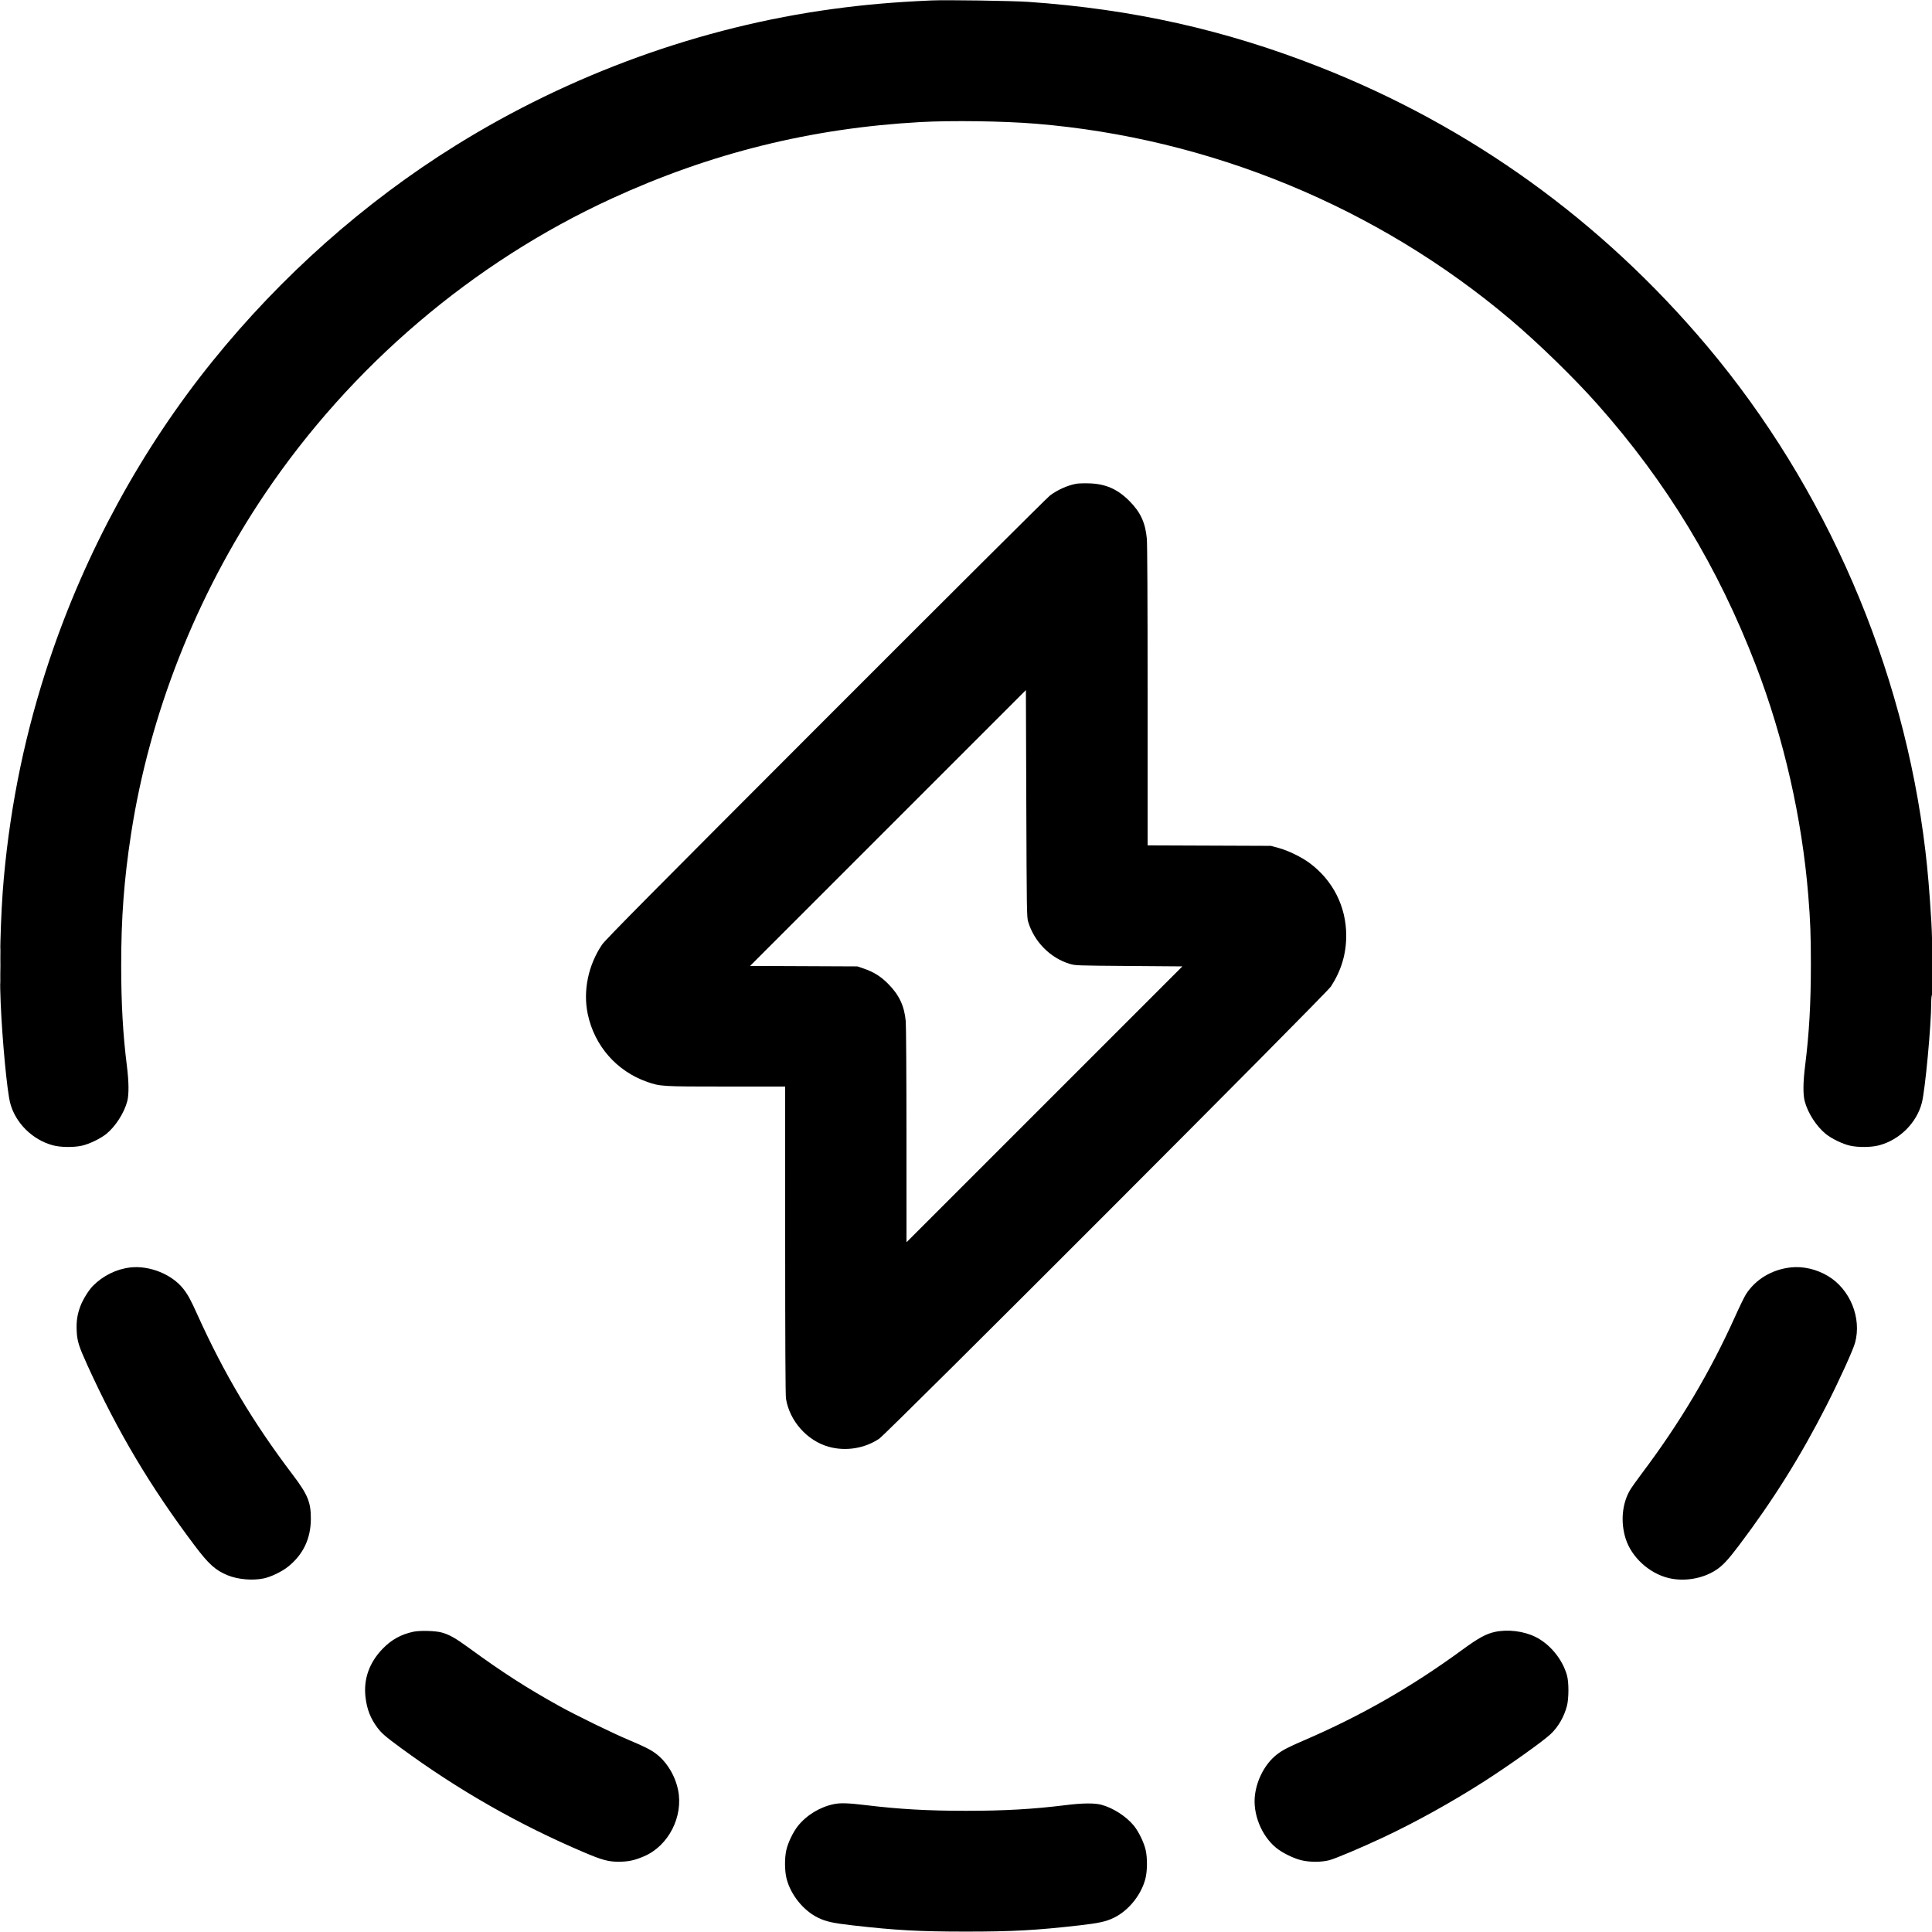 <?xml version="1.0" encoding="UTF-8"?>
<svg xmlns="http://www.w3.org/2000/svg" width="16" height="16" viewBox="0 0 2500 2500" version="1.1">
  <path d="M 1205 0.588 C 1156.738 2.730, 1119.738 5.933, 1078 11.582 C 907.071 34.719, 738.134 95.837, 589.500 188.314 C 471.582 261.680, 364.032 357.123, 274.902 467.500 C 183.508 580.680, 110.927 713.639, 64.011 853.828 C 33.261 945.712, 13.883 1038.304, 4.971 1135.945 C 0.653 1183.241, -1.095 1253.021, 0.898 1298.500 C 3.038 1347.315, 9.091 1411.116, 13.082 1426.913 C 19.638 1452.865, 42.078 1475.127, 68.713 1482.102 C 78.672 1484.710, 95.342 1484.892, 106 1482.508 C 115.356 1480.416, 129.686 1473.553, 137.249 1467.542 C 149.173 1458.064, 160.665 1440.232, 164.665 1425 C 166.969 1416.226, 166.789 1399.858, 164.159 1379 C 159.096 1338.837, 156.840 1299.083, 156.812 1249.500 C 156.777 1187.763, 160.504 1138.106, 169.607 1079 C 193.402 924.506, 253.913 770.771, 342.777 639.036 C 454.428 473.521, 611.957 339.386, 791.500 256.950 C 919.907 197.993, 1049.935 165.775, 1191 157.962 C 1231.444 155.722, 1298.578 156.668, 1340 160.062 C 1565.697 178.555, 1782.815 268.171, 1955 413.906 C 1990.989 444.366, 2036.900 489.090, 2067.039 523.046 C 2156.785 624.162, 2223.067 733.480, 2272.260 861.517 C 2308.184 955.015, 2331.846 1059.036, 2339.931 1159 C 2342.570 1191.635, 2343.284 1210.538, 2343.274 1247.500 C 2343.259 1298.728, 2341.109 1336.687, 2335.825 1379 C 2333.144 1400.466, 2332.967 1416.062, 2335.303 1425 C 2339.262 1440.145, 2350.417 1457.477, 2362.534 1467.308 C 2370.147 1473.484, 2384.371 1480.355, 2394 1482.508 C 2404.658 1484.892, 2421.328 1484.710, 2431.287 1482.102 C 2457.965 1475.116, 2480.221 1453.006, 2486.913 1426.841 C 2491.201 1410.076, 2498.980 1326.764, 2498.995 1297.450 C 2498.998 1292.473, 2499.461 1287.939, 2500.024 1287.376 C 2501.317 1286.083, 2500.698 1217.761, 2499.169 1193 C 2496.638 1152.026, 2494.564 1127.333, 2491.440 1101 C 2463.142 862.463, 2362.972 630.800, 2209.088 448 C 2072.208 285.401, 1902.830 163.437, 1707 86.463 C 1585.181 38.580, 1465.262 11.787, 1331 2.455 C 1310.135 1.005, 1224.280 -0.267, 1205 0.588 M 1392.763 625.965 C 1381.318 628.056, 1368.293 633.896, 1358.500 641.326 C 1355.200 643.829, 1224.667 773.818, 1068.427 930.189 C 843.877 1154.928, 783.255 1216.127, 779.106 1222.266 C 761.108 1248.899, 754.237 1282.225, 760.553 1312.252 C 769.174 1353.232, 797.952 1386.122, 837.218 1399.869 C 854.460 1405.905, 855.930 1405.993, 939.750 1405.997 L 1016 1406 1016.008 1604.750 C 1016.013 1737.359, 1016.361 1805.630, 1017.054 1809.901 C 1021.717 1838.643, 1044.262 1864.127, 1072 1872.011 C 1094.058 1878.280, 1118.675 1874.410, 1137.667 1861.686 C 1147.987 1854.773, 1715.959 1286.203, 1722.239 1276.500 C 1735.638 1255.796, 1742 1234.546, 1742 1210.500 C 1742 1173.164, 1724.848 1139.232, 1694.635 1116.798 C 1684.180 1109.034, 1666.822 1100.578, 1654.500 1097.244 L 1644.500 1094.539 1564.750 1094.230 L 1485 1093.921 1484.999 900.711 C 1484.999 776.726, 1484.632 703.635, 1483.975 696.713 C 1482.015 676.043, 1475.590 662.362, 1461.046 647.893 C 1445.869 632.794, 1430.459 626.087, 1409.500 625.459 C 1402.900 625.261, 1395.369 625.489, 1392.763 625.965 M 1149.046 1071.454 L 970.592 1249.910 1040.046 1250.212 L 1109.500 1250.514 1117.500 1253.252 C 1130.504 1257.702, 1139.499 1263.297, 1149.088 1272.899 C 1163.472 1287.303, 1170.237 1301.631, 1172.029 1321.485 C 1172.526 1326.993, 1172.948 1393.600, 1172.966 1469.499 L 1173 1607.498 1351.502 1428.999 L 1530.004 1250.500 1460.752 1249.967 C 1392.308 1249.441, 1391.413 1249.408, 1384 1247.157 C 1358.822 1239.510, 1338.098 1218.395, 1330.356 1192.500 C 1328.678 1186.885, 1328.529 1177.075, 1328.031 1039.749 L 1327.500 892.997 1149.046 1071.454 M 0.454 1250 C 0.454 1271.175, 0.587 1279.838, 0.749 1269.250 C 0.911 1258.662, 0.911 1241.338, 0.749 1230.750 C 0.587 1220.162, 0.454 1228.825, 0.454 1250 M 168.679 1640.077 C 150.813 1642.098, 133.211 1650.754, 120.272 1663.885 C 114.756 1669.481, 107.417 1681.288, 104.168 1689.791 C 99.968 1700.782, 98.610 1709.877, 99.257 1722.668 C 99.911 1735.583, 102.041 1742.319, 113.276 1767 C 152.322 1852.778, 194.772 1924.114, 251.929 2000 C 270.092 2024.116, 278.912 2032.041, 294.745 2038.475 C 307.976 2043.851, 326.754 2045.473, 341.185 2042.486 C 350.644 2040.528, 364.785 2033.692, 372.940 2027.136 C 392.348 2011.532, 402.147 1990.921, 402.243 1965.500 C 402.325 1943.921, 398.246 1933.963, 378.848 1908.381 C 327.314 1840.416, 290.157 1778.024, 255.347 1701 C 246.491 1681.404, 243.232 1675.431, 237.198 1667.732 C 222.512 1648.995, 193.470 1637.274, 168.679 1640.077 M 2317 1640.064 C 2292.804 1642.756, 2271.626 1655.497, 2259.255 1674.807 C 2257.249 1677.938, 2250.951 1690.850, 2245.259 1703.500 C 2212.917 1775.381, 2173.983 1840.906, 2124.714 1906.372 C 2118.144 1915.102, 2111.253 1924.789, 2109.401 1927.898 C 2098.999 1945.360, 2096.771 1969.496, 2103.576 1991 C 2111.167 2014.991, 2134.067 2035.971, 2159.253 2042.009 C 2179.418 2046.843, 2203.036 2042.886, 2220.189 2031.799 C 2228.950 2026.137, 2235.867 2018.780, 2249.938 2000.159 C 2294.518 1941.163, 2330.229 1884.081, 2363.587 1818.500 C 2380.141 1785.954, 2397.834 1747.073, 2400.446 1737.500 C 2409.200 1705.414, 2394.010 1668.139, 2365.226 1651.073 C 2350.266 1642.203, 2333.067 1638.277, 2317 1640.064 M 535 2111.442 C 519.033 2114.802, 506.324 2121.842, 495.058 2133.566 C 477.646 2151.688, 470.188 2172.947, 472.995 2196.456 C 474.848 2211.974, 479.494 2223.808, 488.373 2235.620 C 493.870 2242.932, 498.753 2247.152, 518.500 2261.655 C 593.016 2316.385, 671.403 2361.083, 755.777 2396.957 C 778.861 2406.772, 787.216 2409.060, 800 2409.066 C 812.994 2409.073, 820.886 2407.407, 833.523 2401.990 C 865.077 2388.465, 884.475 2350.554, 877.416 2316.208 C 873.518 2297.241, 862.543 2279.405, 848.267 2268.836 C 841.683 2263.962, 833.927 2260.097, 812.500 2251.016 C 791.722 2242.209, 744.853 2219.327, 724.500 2208.054 C 681.980 2184.502, 650.107 2164.022, 607.221 2132.696 C 589.353 2119.644, 581.584 2115.243, 571.427 2112.418 C 563.442 2110.198, 543.457 2109.662, 535 2111.442 M 1934.500 2111.657 C 1923.048 2114.101, 1912.924 2119.656, 1892 2134.976 C 1826.762 2182.741, 1760.688 2220.515, 1687 2252.176 C 1666.469 2260.997, 1658.914 2264.989, 1651.500 2270.934 C 1637.220 2282.384, 1626.661 2302.075, 1623.975 2322.265 C 1620.722 2346.708, 1632.151 2375.429, 1651.366 2391.099 C 1659.174 2397.468, 1673.221 2404.441, 1683.500 2407.052 C 1694.232 2409.778, 1709.708 2409.811, 1720 2407.130 C 1728.216 2404.990, 1760.999 2391.132, 1789.995 2377.542 C 1831.334 2358.168, 1878.436 2332.055, 1920.010 2305.461 C 1952.007 2284.993, 1996.075 2253.657, 2006.375 2244.048 C 2016.198 2234.884, 2023.836 2221.732, 2027.599 2207.500 C 2030.106 2198.019, 2030.181 2177.130, 2027.741 2168.209 C 2021.991 2147.188, 2005.554 2127.181, 1986.409 2117.903 C 1971.303 2110.583, 1950.986 2108.138, 1934.500 2111.657 M 1079.500 2334.430 C 1061.495 2337.992, 1044.159 2348.400, 1032.692 2362.534 C 1026.516 2370.147, 1019.645 2384.371, 1017.492 2394 C 1015.108 2404.658, 1015.290 2421.328, 1017.898 2431.287 C 1023.369 2452.178, 1039.754 2472.405, 1058.622 2481.561 C 1068.867 2486.532, 1077.781 2488.504, 1103.087 2491.398 C 1159.200 2497.815, 1189.282 2499.467, 1250 2499.467 C 1310.718 2499.467, 1340.800 2497.815, 1396.913 2491.398 C 1422.219 2488.504, 1431.133 2486.532, 1441.378 2481.561 C 1460.257 2472.400, 1476.670 2452.130, 1482.087 2431.287 C 1484.681 2421.304, 1484.868 2404.598, 1482.504 2394 C 1480.358 2384.377, 1473.488 2370.152, 1467.308 2362.534 C 1457.477 2350.417, 1440.145 2339.262, 1425 2335.303 C 1416.062 2332.967, 1400.466 2333.144, 1379 2335.825 C 1337.154 2341.051, 1299.815 2343.180, 1250 2343.181 C 1200.962 2343.182, 1163.467 2341.072, 1121 2335.919 C 1098.161 2333.148, 1087.850 2332.778, 1079.500 2334.430" stroke="none" fill="currentColor" fill-rule="evenodd"></path>
</svg>
